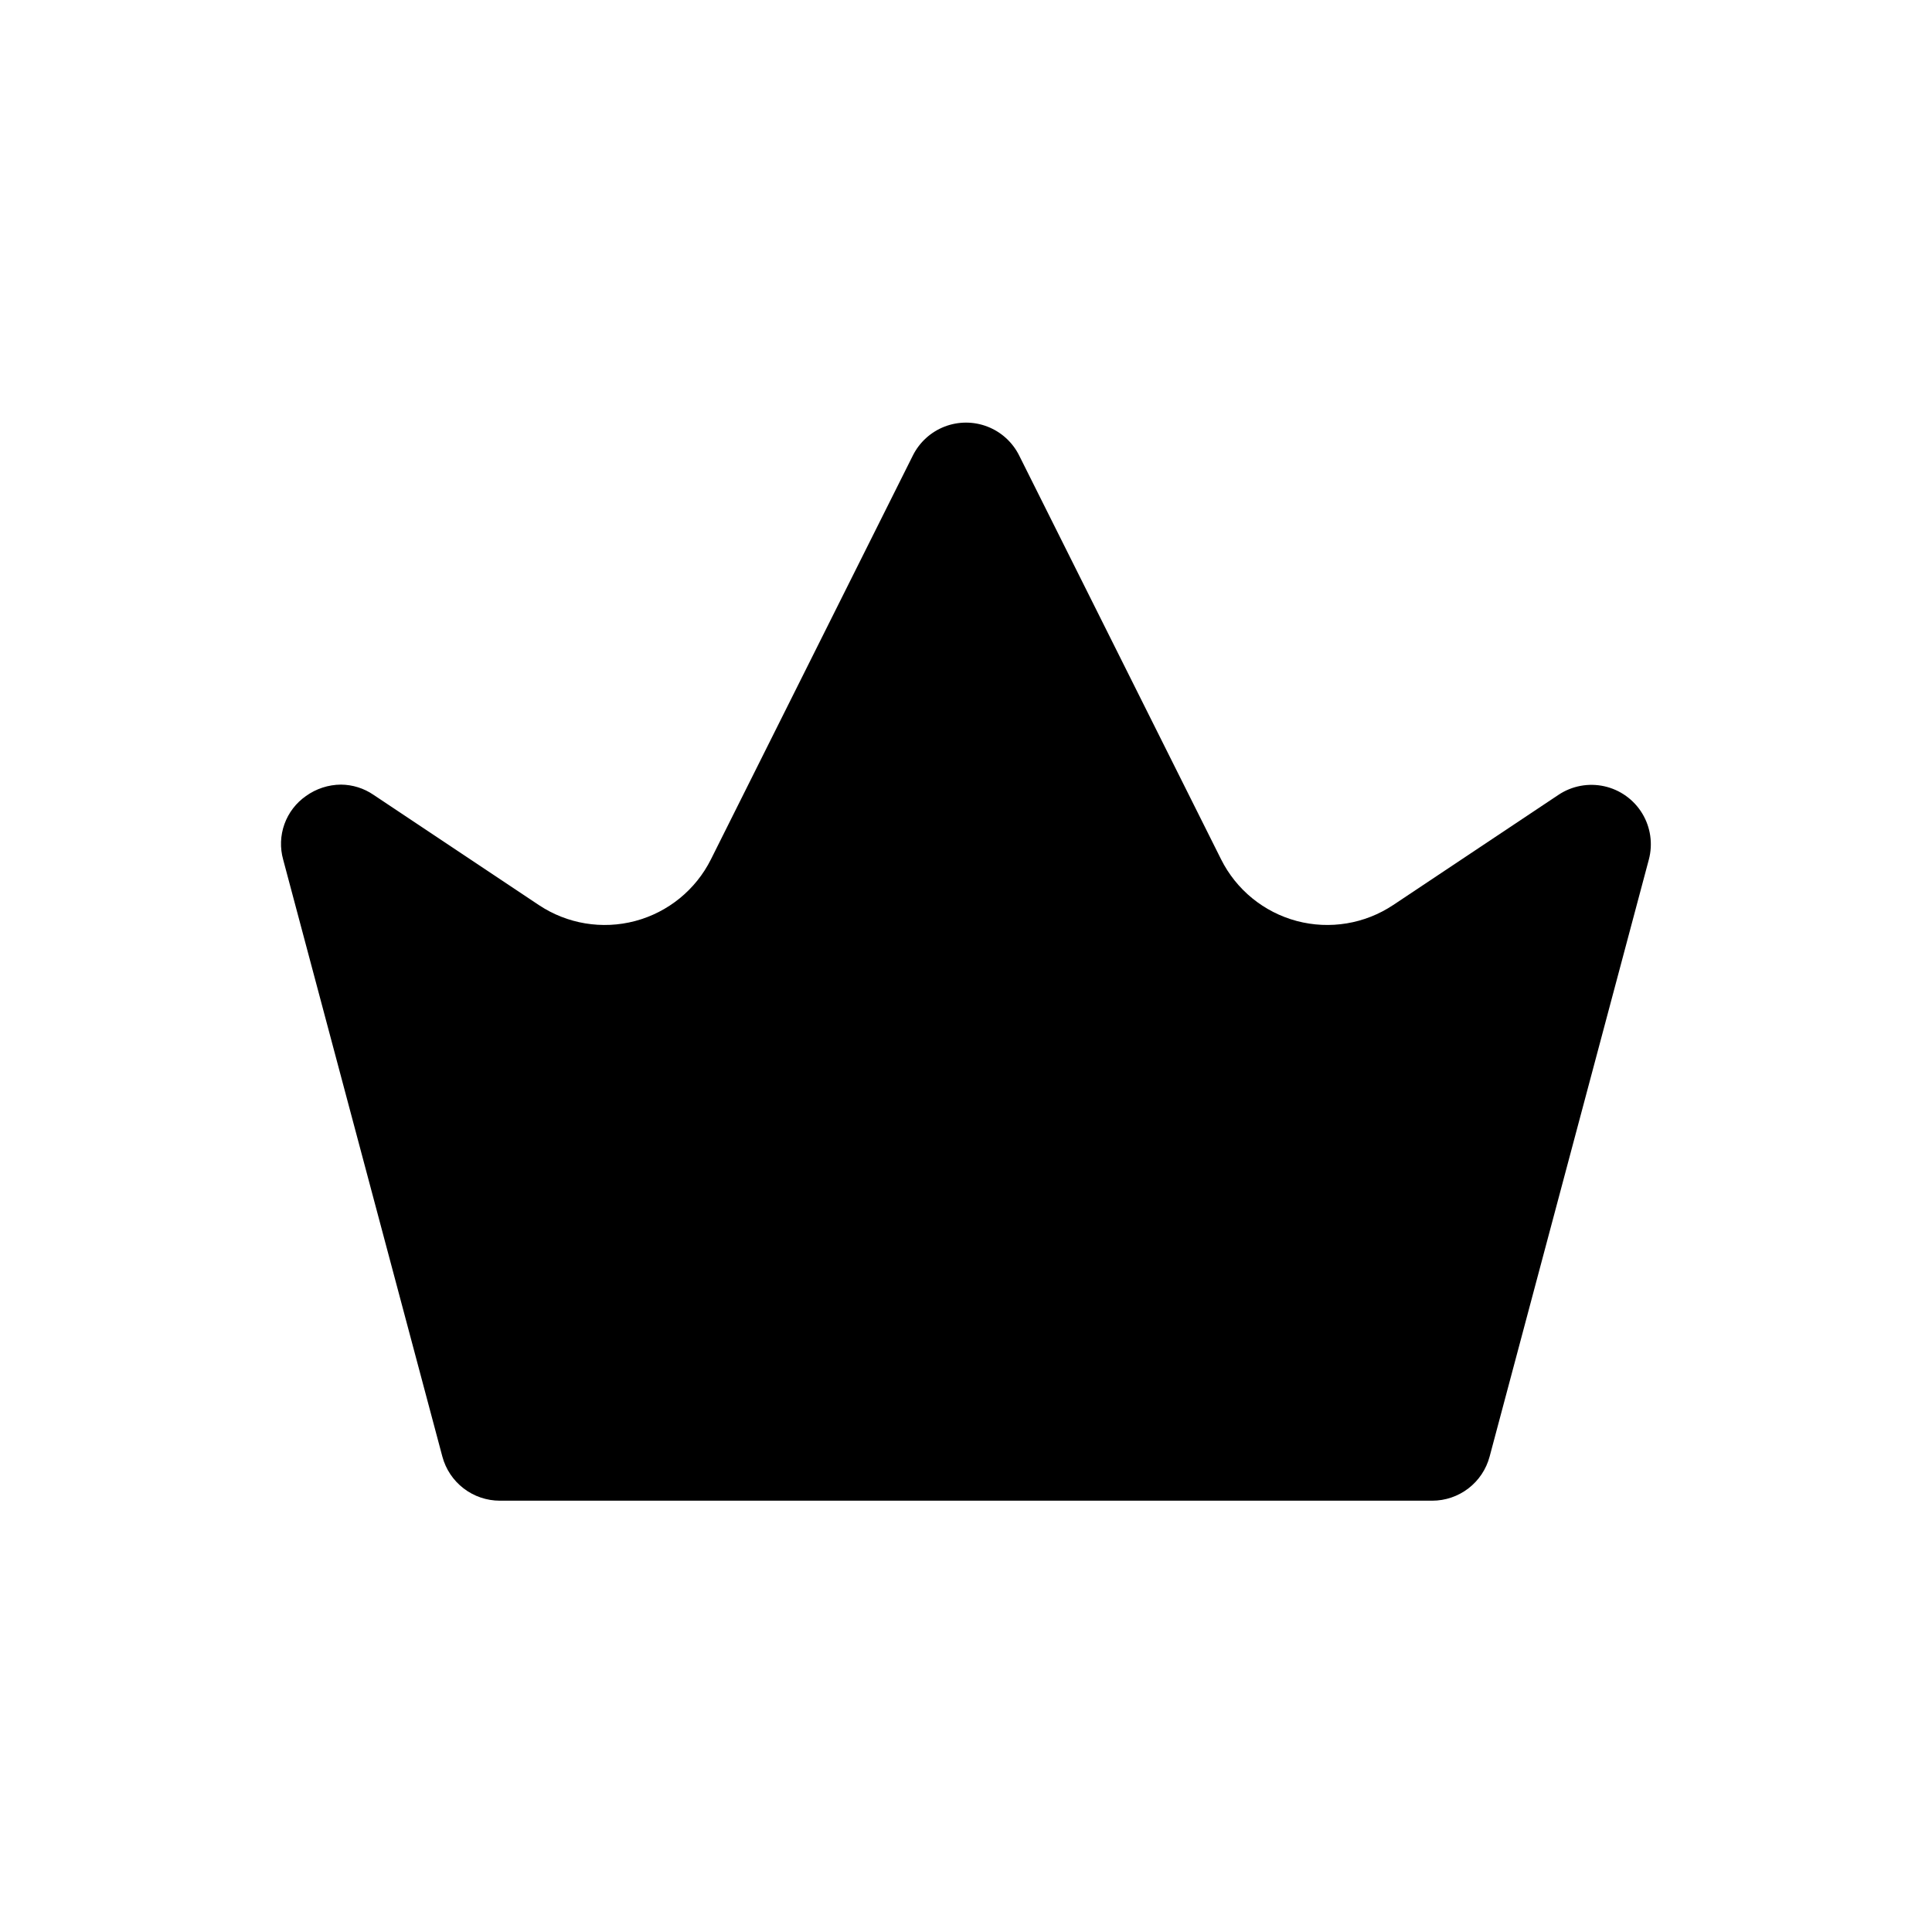 <?xml version="1.0" encoding="UTF-8"?>
<!-- Uploaded to: ICON Repo, www.iconrepo.com, Generator: ICON Repo Mixer Tools -->
<svg fill="#000000" width="800px" height="800px" version="1.1" viewBox="144 144 512 512" xmlns="http://www.w3.org/2000/svg">
 <path d="m234.34 351.93c-3.324 0.027-6.555 1.082-9.254 3.019-2.633 1.836-4.629 4.441-5.711 7.461-1.082 3.019-1.199 6.301-0.332 9.391l42.188 158.21c0.898 3.352 2.875 6.312 5.625 8.426 2.75 2.113 6.121 3.258 9.59 3.262h247.11c3.469 0 6.84-1.148 9.59-3.262 2.75-2.113 4.723-5.074 5.617-8.426l42.195-158.21c1.105-4.144 0.473-8.566-1.754-12.234-2.227-3.668-5.856-6.269-10.047-7.199-4.188-0.93-8.574-0.109-12.145 2.273l-43.797 29.199v-0.004c-7.516 5.012-16.82 6.555-25.551 4.238-8.727-2.32-16.039-8.277-20.074-16.359l-53.504-107.01c-1.75-3.508-4.746-6.234-8.402-7.648-3.656-1.414-7.707-1.414-11.363 0-3.652 1.414-6.648 4.141-8.402 7.648l-53.504 107.01c-4.035 8.082-11.348 14.039-20.078 16.359-8.727 2.32-18.035 0.777-25.547-4.234l-43.797-29.199c-2.547-1.746-5.559-2.691-8.648-2.711z"/>
</svg>
